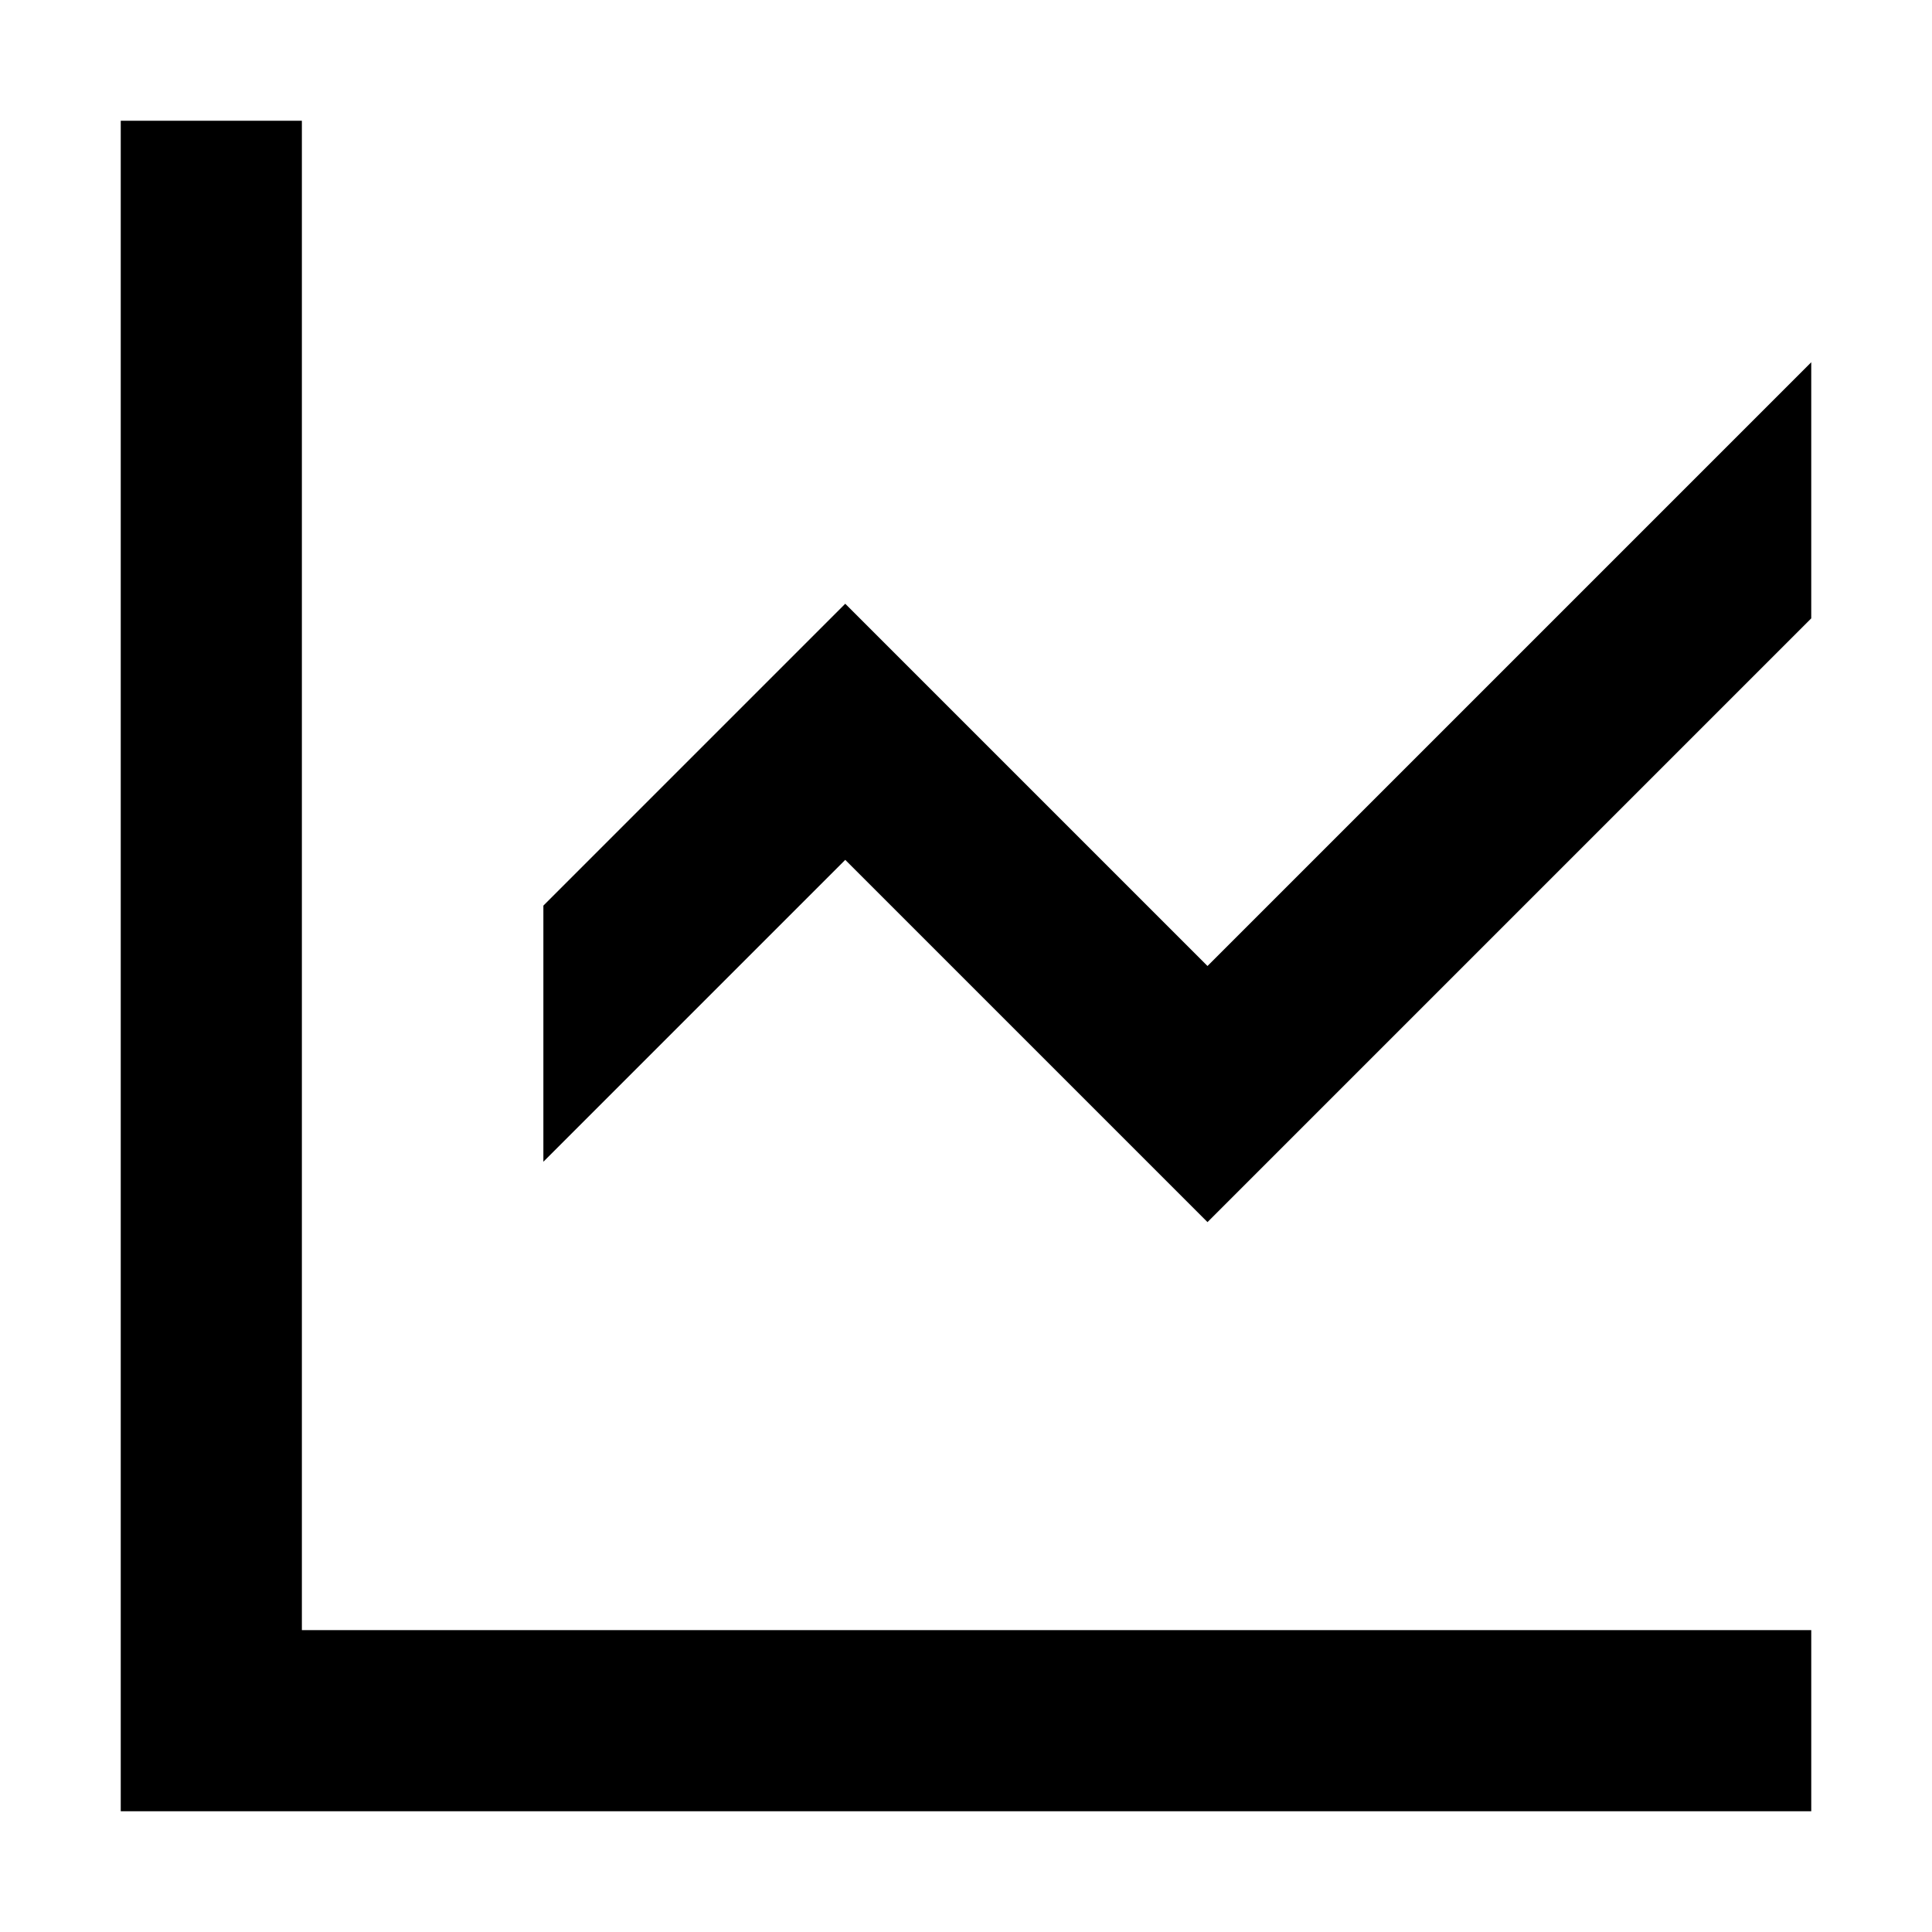 <svg width="16" height="16" viewBox="0 0 16 16" fill="none" xmlns="http://www.w3.org/2000/svg">
<path d="M1 1V15H15V13.5H2.5V1H1Z" fill="black"/>
<path d="M15 3L10 8L7 5L4.5 7.5V9.621L7 7.121L10 10.121L15 5.121V3Z" fill="black"/>
</svg>
